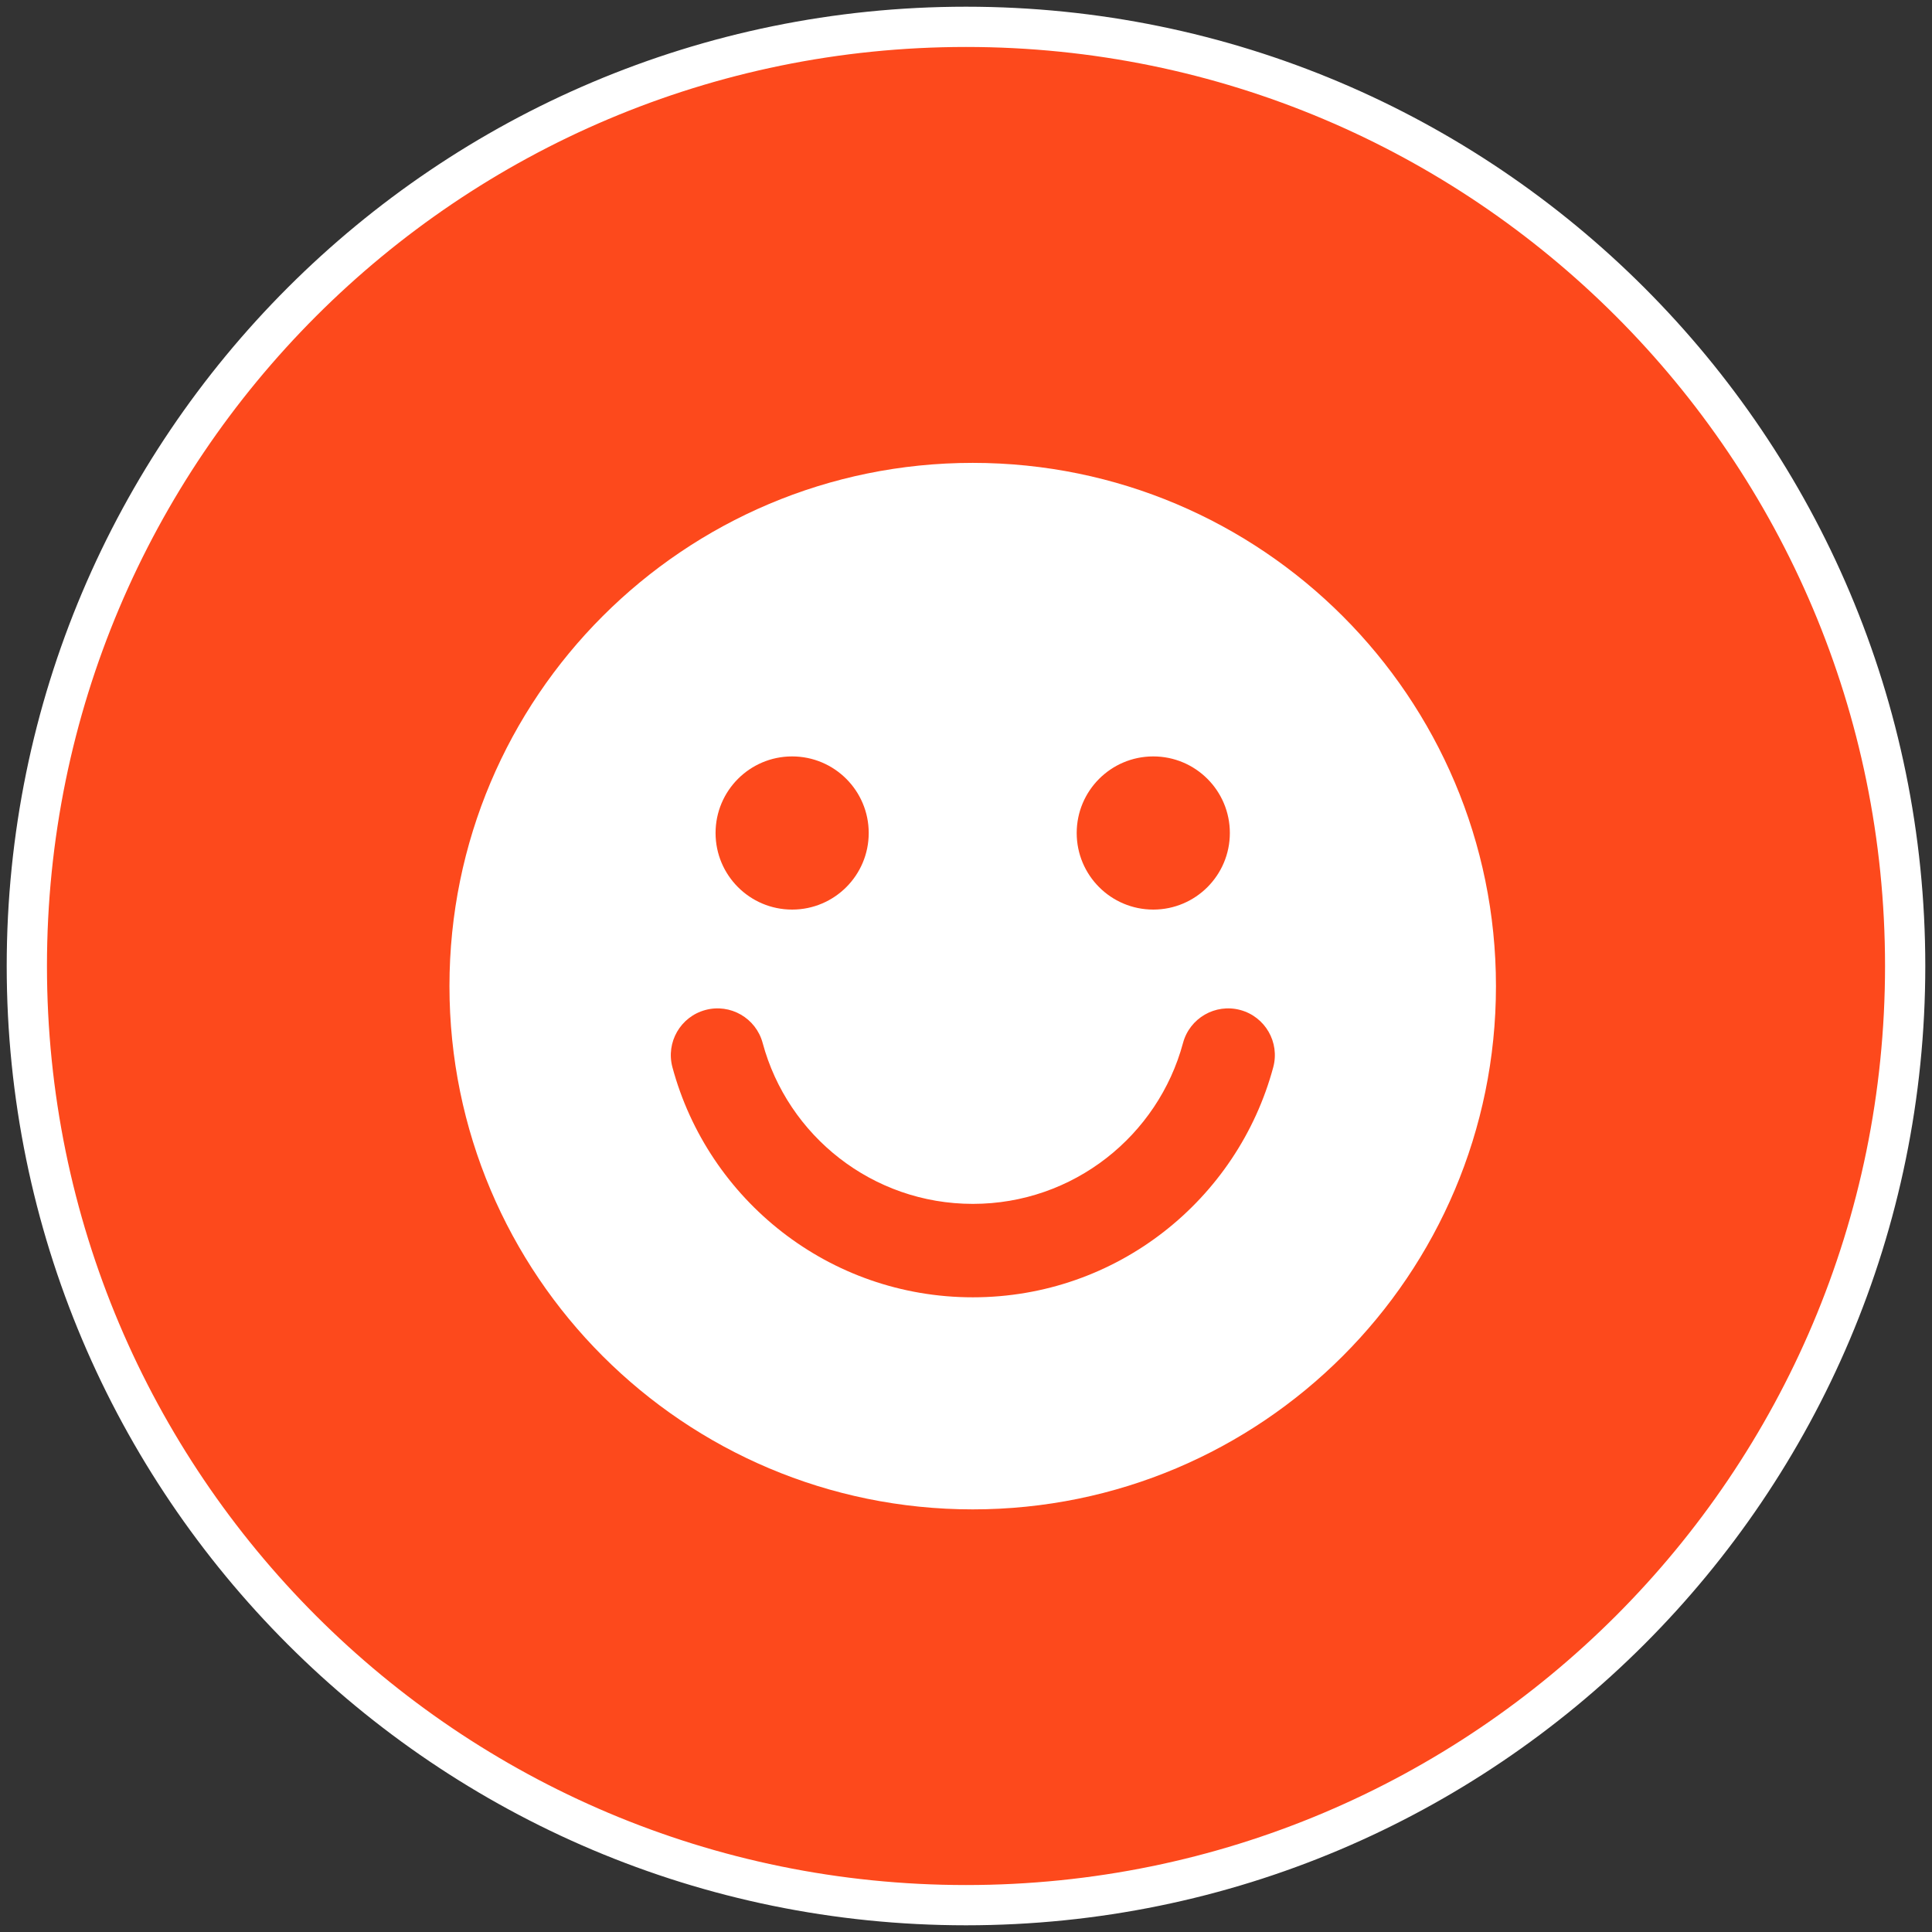 <svg xmlns="http://www.w3.org/2000/svg" width="144" height="144" viewBox="0 0 144 144" fill="none"><rect x="0" y="0" width="144" height="144" fill="#333333" stroke="none"/><path d="M72 142C110.66 142 142 110.66 142 72C142 33.34 110.66 2 72 2C33.34 2 2 33.34 2 72C2 110.66 33.34 142 72 142Z" fill="#FD491C" stroke="white" stroke-width="3"></path><path fill-rule="evenodd" clip-rule="evenodd" d="M111.5 73.5C111.5 51.961 94.039 34.5 72.5 34.5C50.961 34.5 33.5 51.961 33.5 73.5C33.5 95.039 50.961 112.5 72.5 112.5C94.039 112.5 111.5 95.039 111.5 73.5ZM91.666 62.087C91.666 65.235 89.118 67.788 85.972 67.795H85.959C82.806 67.795 80.251 65.239 80.251 62.087C80.251 58.939 82.799 56.386 85.945 56.379L85.959 56.379C89.111 56.379 91.666 58.935 91.666 62.087ZM64.749 62.087C64.749 65.235 62.201 67.788 59.055 67.795H59.041C55.889 67.795 53.334 65.239 53.334 62.087C53.334 58.939 55.882 56.386 59.028 56.379L59.041 56.379C62.194 56.379 64.749 58.935 64.749 62.087ZM56.844 77.737C56.344 75.88 54.434 74.779 52.577 75.279C50.72 75.779 49.619 77.689 50.119 79.547C52.776 89.421 61.789 96.694 72.51 96.694C83.23 96.694 92.243 89.421 94.9 79.547C95.4 77.689 94.3 75.779 92.443 75.279C90.586 74.779 88.675 75.88 88.175 77.737C86.316 84.648 80.002 89.73 72.51 89.73C65.018 89.73 58.704 84.648 56.844 77.737Z" fill="white"></path></svg>